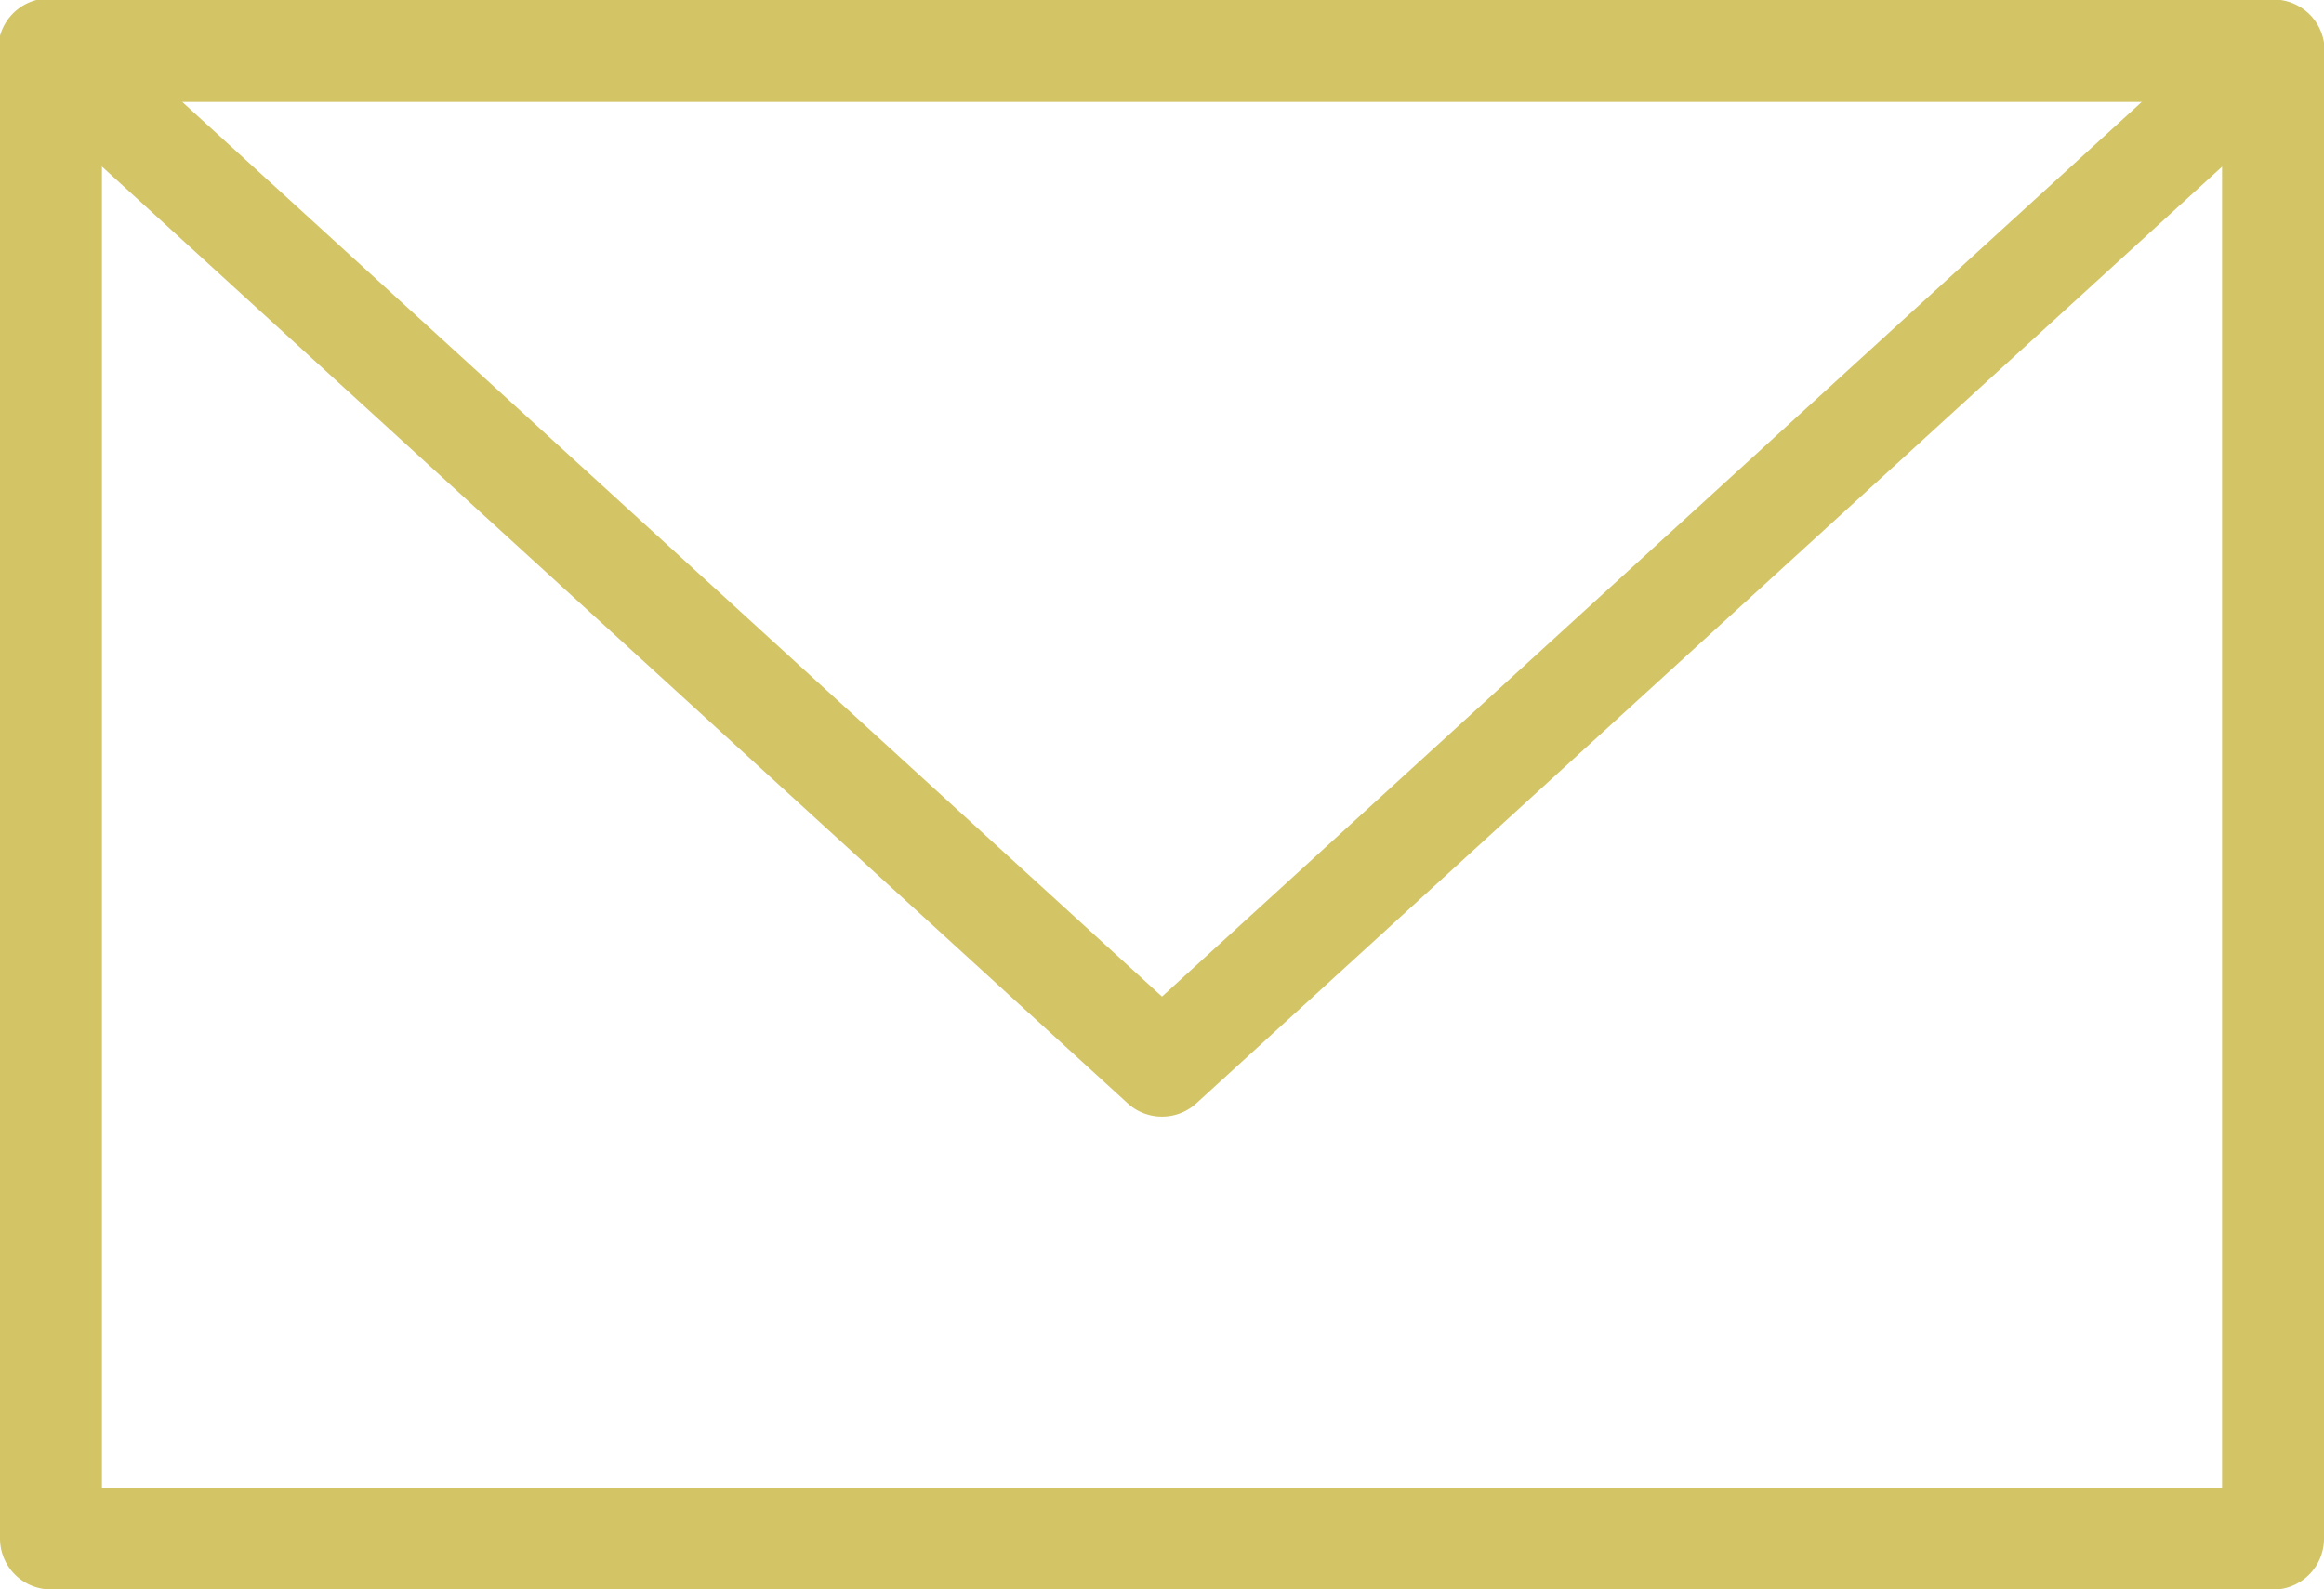 <svg xmlns="http://www.w3.org/2000/svg" xmlns:xlink="http://www.w3.org/1999/xlink" width="30" height="20.514" viewBox="0 0 30 20.514"><defs><clipPath id="a"><rect width="30" height="20.514" fill="#d3c466"/></clipPath></defs><g transform="translate(0 0)"><g transform="translate(0 0)" clip-path="url(#a)"><path d="M29.342,20.514H.658A.658.658,0,0,1,0,19.856V.658A.658.658,0,0,1,.658,0H29.342A.658.658,0,0,1,30,.658v19.2a.658.658,0,0,1-.658.658M1.316,19.2H28.684V1.316H1.316Z" transform="translate(0 0)" fill="#d3c466"/><path d="M15,14.411a.656.656,0,0,1-.444-.172L.215,1.144A.658.658,0,1,1,1.1.172L15,12.862,28.9.172a.658.658,0,1,1,.887.972L15.444,14.239a.656.656,0,0,1-.444.172" transform="translate(0 0)" fill="#d3c466"/></g></g></svg>
